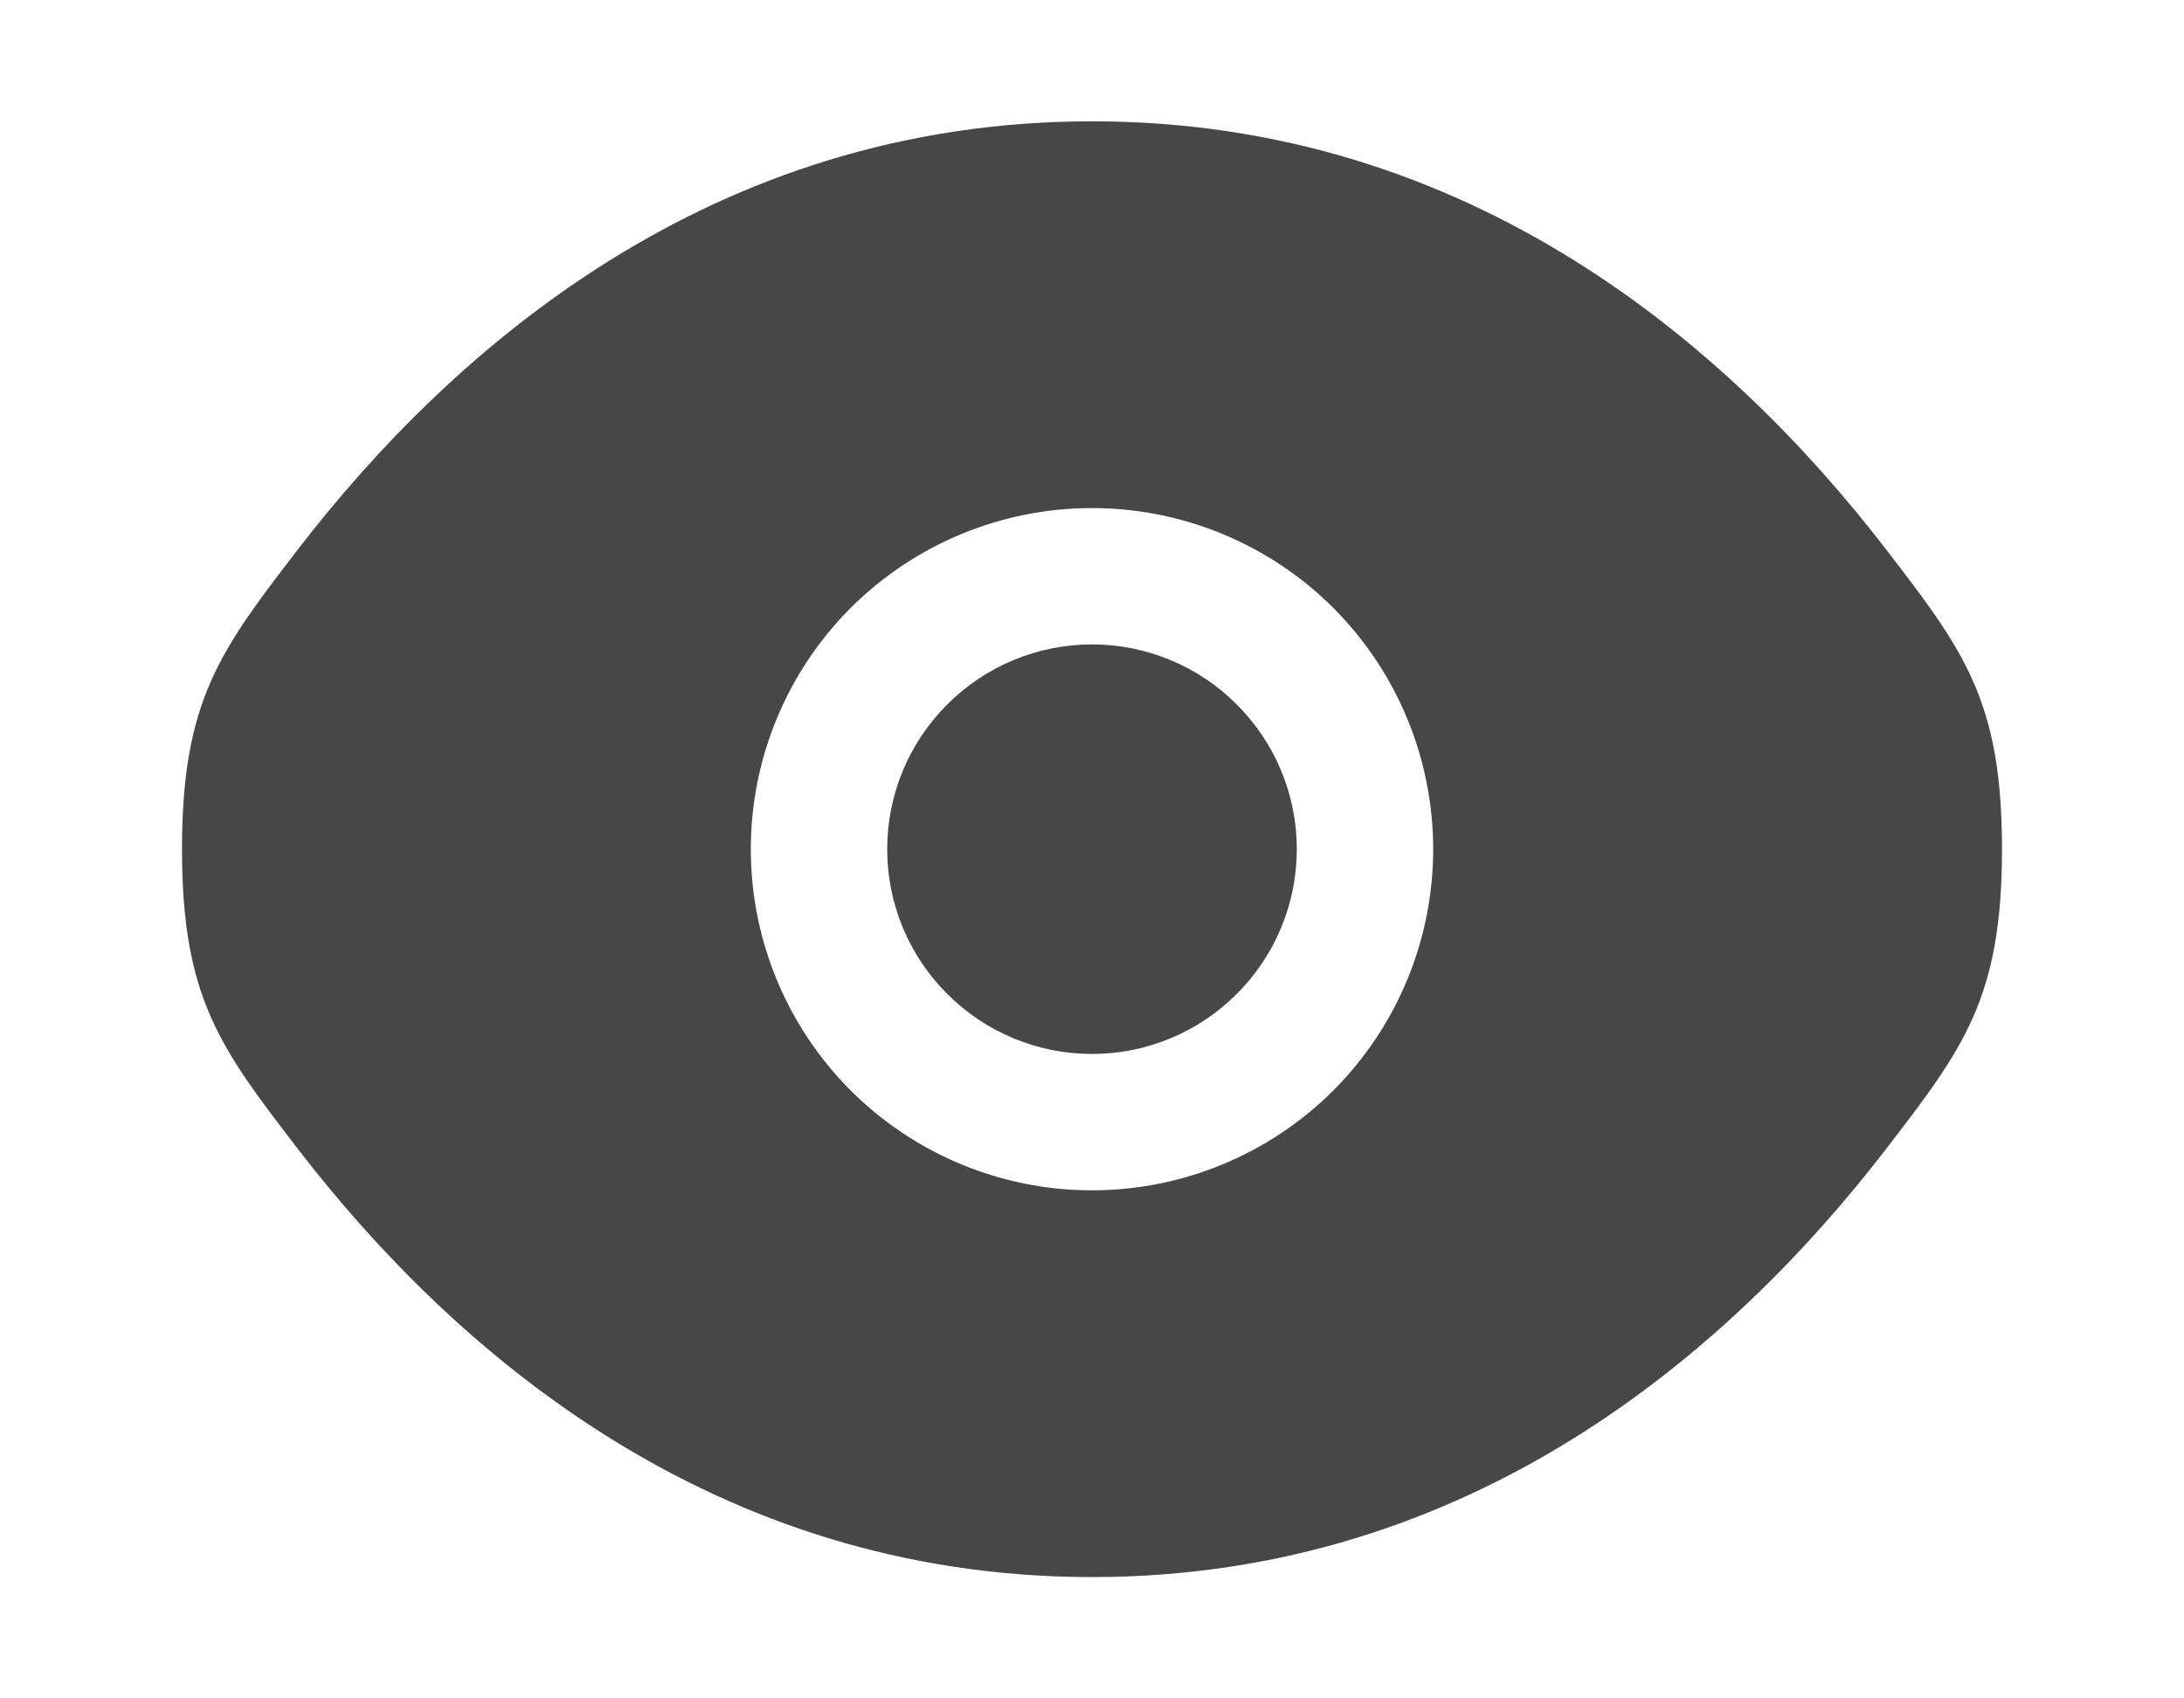 <svg width="18" height="14" viewBox="0 0 18 14" fill="none" xmlns="http://www.w3.org/2000/svg">
<path d="M7.312 7C7.312 6.552 7.49 6.123 7.807 5.807C8.123 5.49 8.552 5.312 9 5.312C9.448 5.312 9.877 5.49 10.193 5.807C10.51 6.123 10.688 6.552 10.688 7C10.688 7.448 10.51 7.877 10.193 8.193C9.877 8.51 9.448 8.688 9 8.688C8.552 8.688 8.123 8.51 7.807 8.193C7.49 7.877 7.312 7.448 7.312 7Z" fill="#474747"/>
<path fill-rule="evenodd" clip-rule="evenodd" d="M1.5 7C1.5 8.23 1.819 8.643 2.456 9.472C3.729 11.125 5.864 13 9 13C12.136 13 14.271 11.125 15.544 9.472C16.181 8.644 16.5 8.229 16.5 7C16.5 5.77 16.181 5.357 15.544 4.528C14.271 2.875 12.136 1 9 1C5.864 1 3.729 2.875 2.456 4.528C1.819 5.357 1.5 5.771 1.5 7ZM9 4.188C8.254 4.188 7.539 4.484 7.011 5.011C6.484 5.539 6.188 6.254 6.188 7C6.188 7.746 6.484 8.461 7.011 8.989C7.539 9.516 8.254 9.812 9 9.812C9.746 9.812 10.461 9.516 10.989 8.989C11.516 8.461 11.812 7.746 11.812 7C11.812 6.254 11.516 5.539 10.989 5.011C10.461 4.484 9.746 4.188 9 4.188Z" fill="#474747"/>
</svg>
